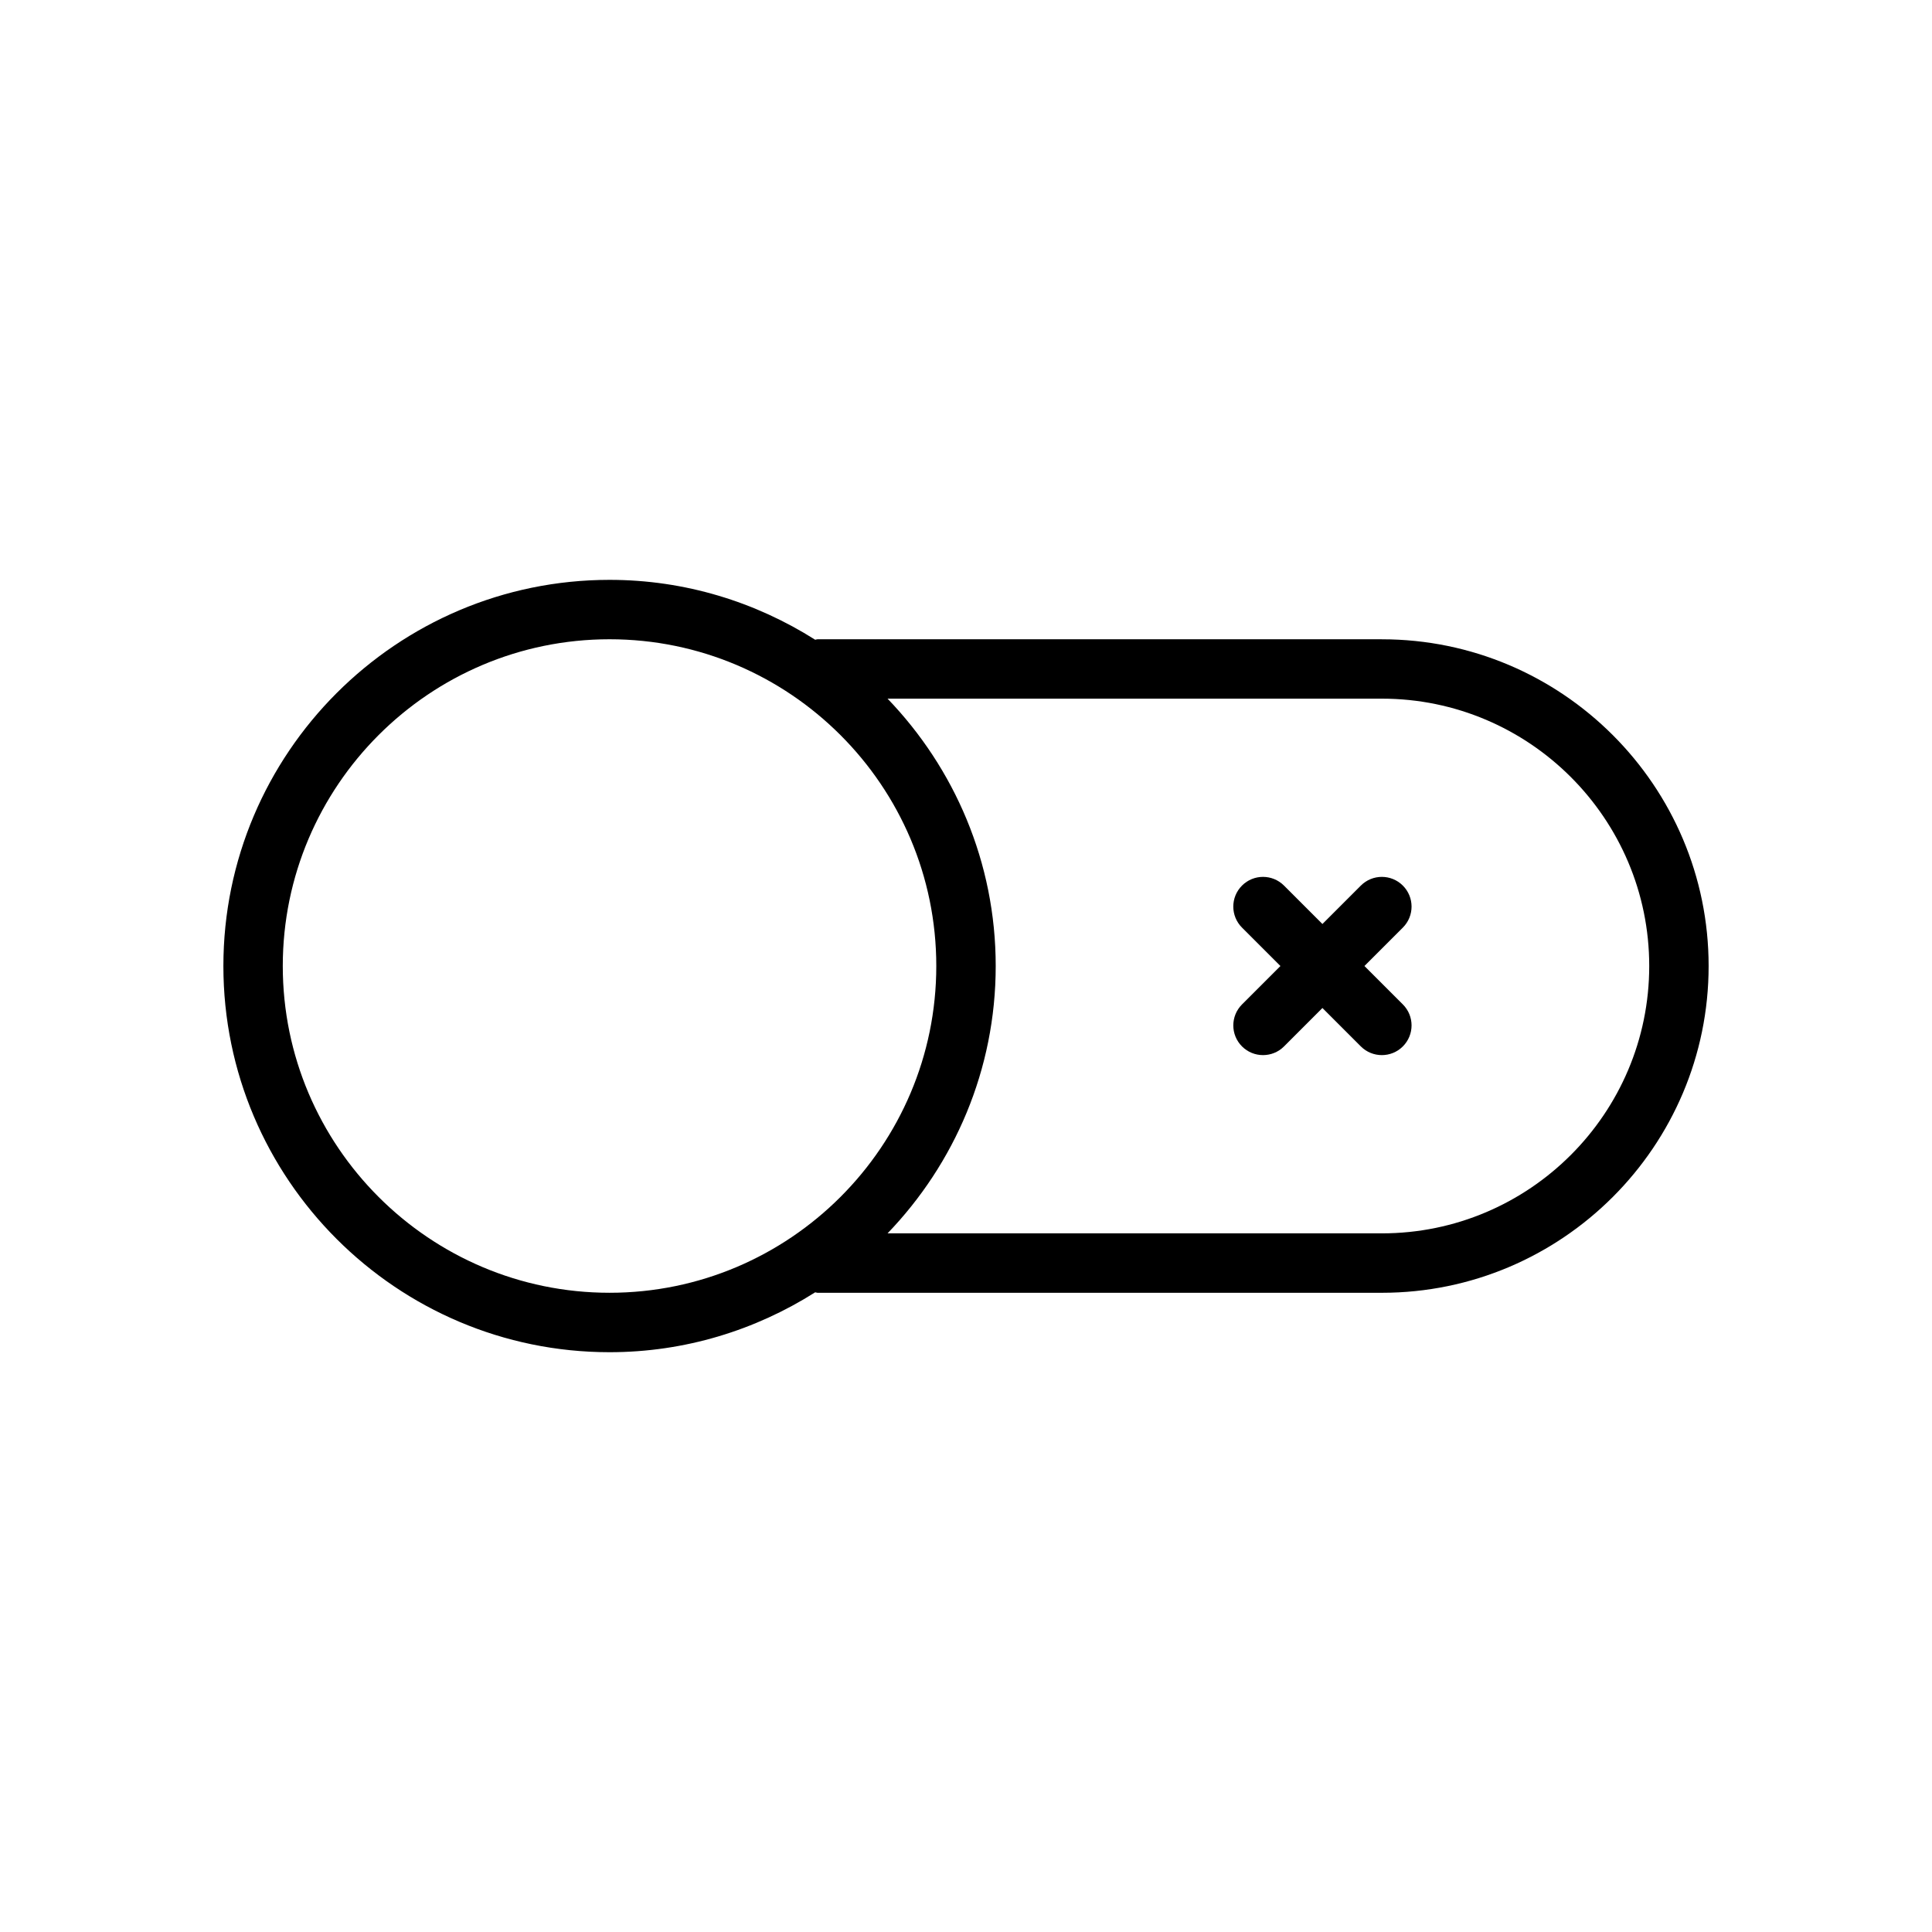 <?xml version="1.0" encoding="UTF-8"?>
<!-- The Best Svg Icon site in the world: iconSvg.co, Visit us! https://iconsvg.co -->
<svg fill="#000000" width="800px" height="800px" version="1.1" viewBox="144 144 512 512" xmlns="http://www.w3.org/2000/svg">
 <g>
  <path d="m510.21 313.41h-149.57c-0.211 0-0.402 0.109-0.613 0.125-15.797-9.996-34.453-15.867-54.488-15.867-56.426 0-102.34 45.91-102.34 102.34s45.91 102.34 102.34 102.34c20.035 0 38.691-5.871 54.488-15.871 0.215 0.016 0.402 0.125 0.613 0.125h149.57c47.742 0 86.594-38.848 86.594-86.594 0-47.742-38.852-86.59-86.594-86.59zm-291.27 86.594c0-47.742 38.848-86.594 86.594-86.594 47.742 0 86.594 38.848 86.594 86.594 0 47.742-38.848 86.594-86.594 86.594-47.746-0.004-86.594-38.852-86.594-86.594zm291.27 70.848h-131c17.707-18.406 28.664-43.352 28.664-70.848s-10.957-52.445-28.66-70.848l131-0.004c39.07 0 70.848 31.789 70.848 70.848 0 39.07-31.777 70.852-70.848 70.852z"/>
  <path d="m515.77 378.69c-3.078-3.078-8.055-3.078-11.133 0l-10.18 10.18-10.18-10.18c-3.078-3.078-8.055-3.078-11.133 0-3.078 3.078-3.078 8.055 0 11.133l10.184 10.18-10.18 10.18c-3.078 3.078-3.078 8.055 0 11.133 1.535 1.531 3.551 2.301 5.566 2.301s4.031-0.77 5.566-2.305l10.176-10.18 10.18 10.18c1.535 1.535 3.551 2.305 5.566 2.305s4.031-0.77 5.566-2.305c3.078-3.078 3.078-8.055 0-11.133l-10.18-10.176 10.18-10.18c3.078-3.078 3.078-8.055 0-11.133z"/>
 </g>
</svg>